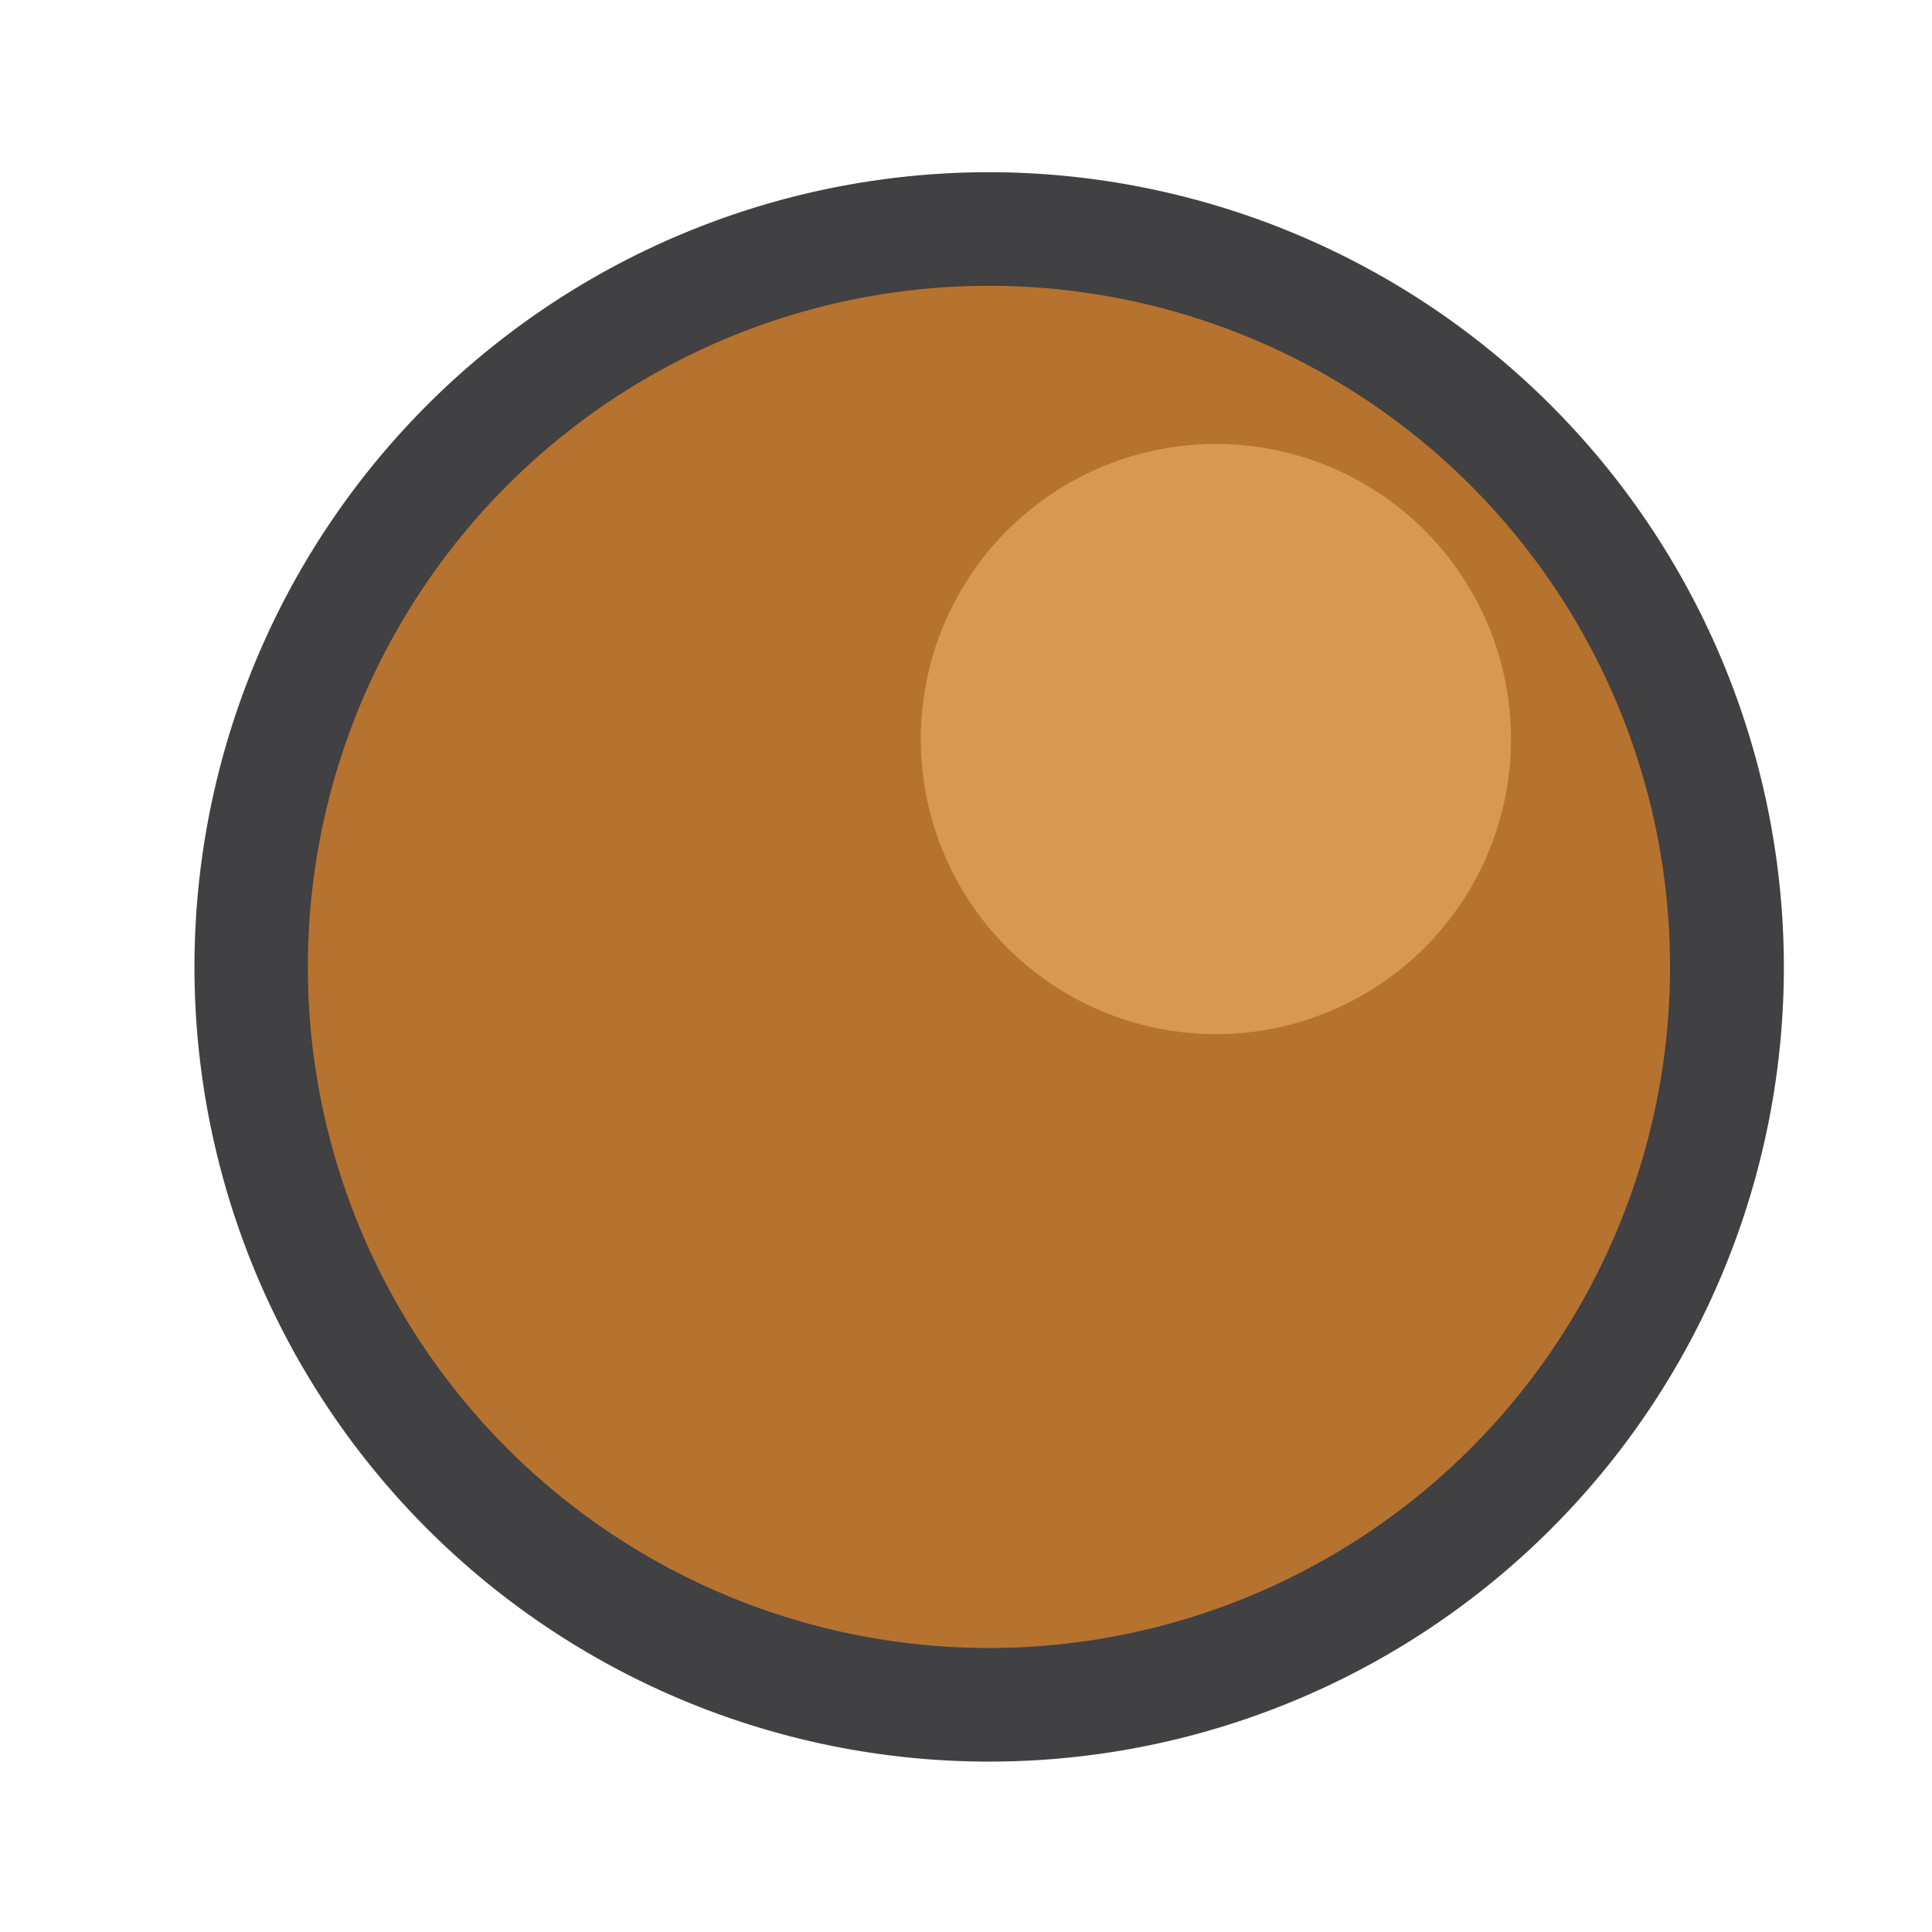 <svg id="Layer_1" data-name="Layer 1" xmlns="http://www.w3.org/2000/svg" viewBox="0 0 8.504 8.504"><defs><style>.cls-1{fill:#b6722f;}.cls-2{fill:#414042;}.cls-3{fill:none;}.cls-4{fill:#d89854;}</style></defs><title>CuAtom</title><path class="cls-1" d="M4.353,7.504a3.248,3.248,0,1,1,3.249-3.248A3.252,3.252,0,0,1,4.353,7.504Z"/><path class="cls-2" d="M4.354,1.258A2.998,2.998,0,1,1,1.355,4.256,2.998,2.998,0,0,1,4.354,1.258m0-.5A3.498,3.498,0,1,0,7.852,4.256,3.502,3.502,0,0,0,4.354.758Z"/><circle class="cls-3" cx="4.353" cy="4.252" r="3.028"/><circle class="cls-4" cx="5.352" cy="3.253" r="1.299"/></svg>